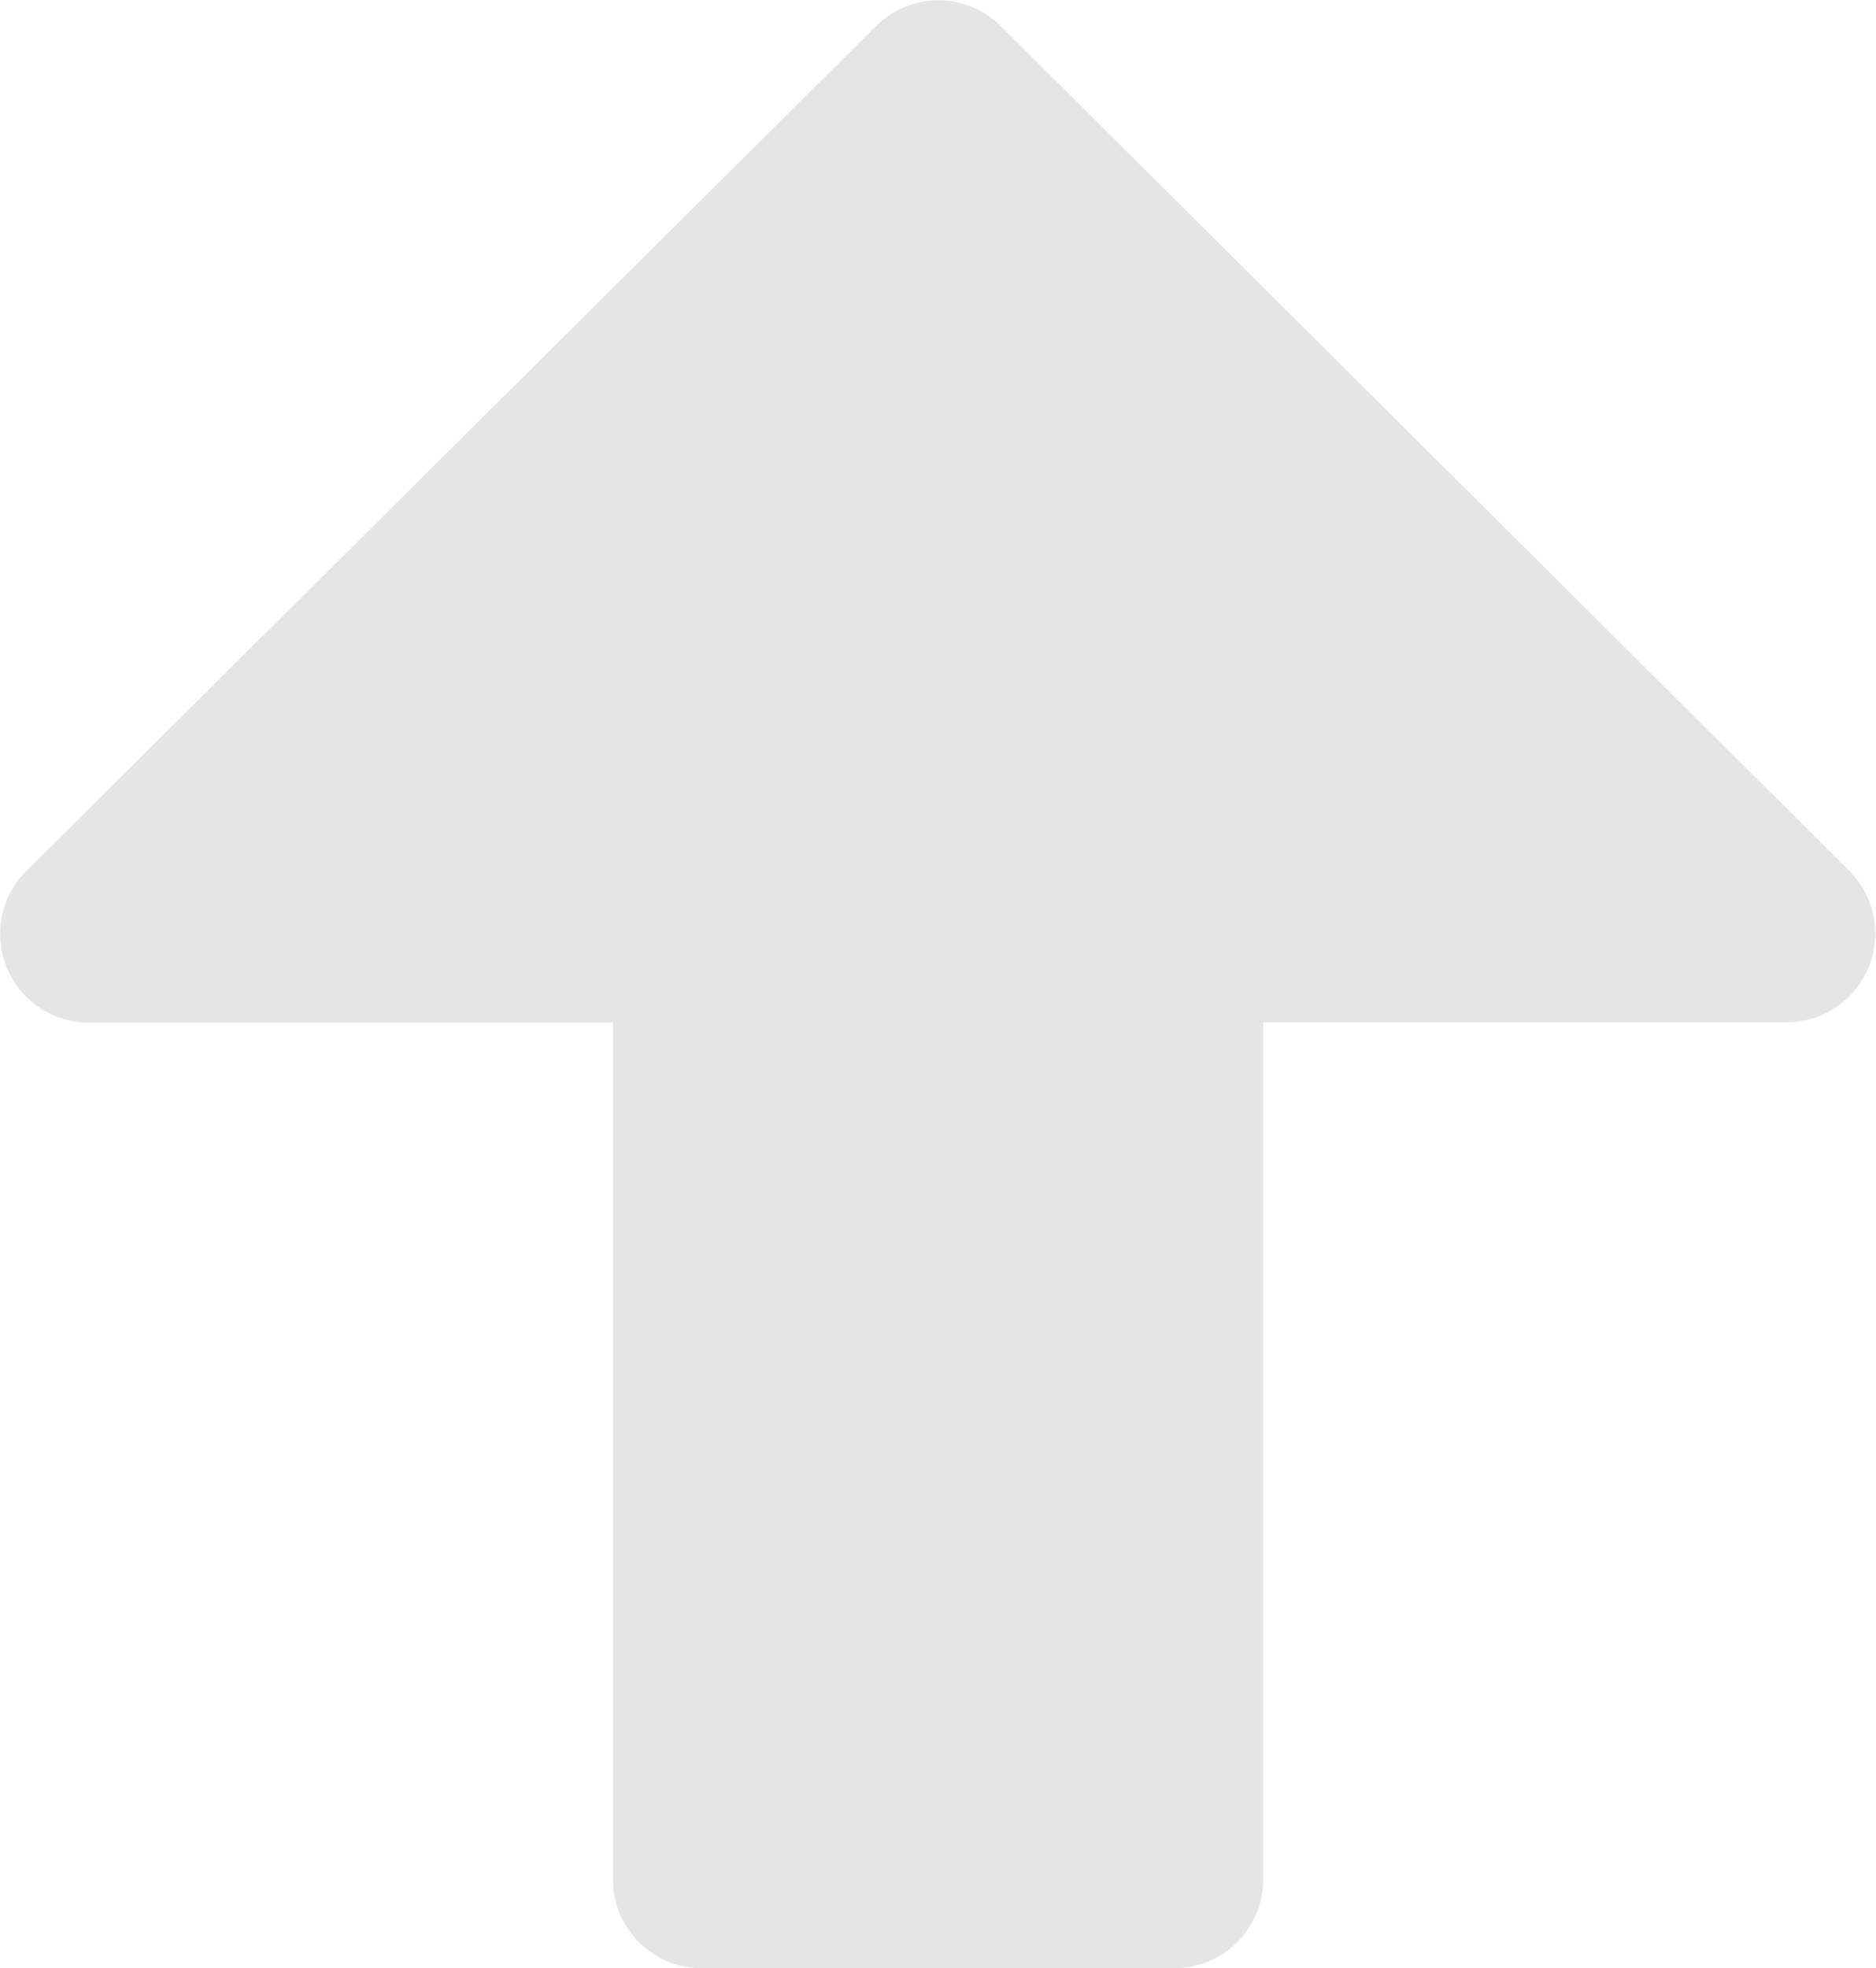 <svg xmlns="http://www.w3.org/2000/svg" width="25.596" height="26.847" viewBox="0 0 25.596 26.847">
  <path id="Icon_awesome-arrow-alt-circle-up" data-name="Icon awesome-arrow-alt-circle-up" d="M30,37.256V25.563h7.147A1.211,1.211,0,0,0,38,23.5L26.419,11.974a1.2,1.2,0,0,0-1.7,0L13.123,23.5a1.21,1.21,0,0,0,.857,2.067h7.147V37.256a1.213,1.213,0,0,0,1.21,1.21h6.452A1.213,1.213,0,0,0,30,37.256Z" transform="translate(-12.765 -11.618)" fill="#e5e5e5"/>
</svg>
